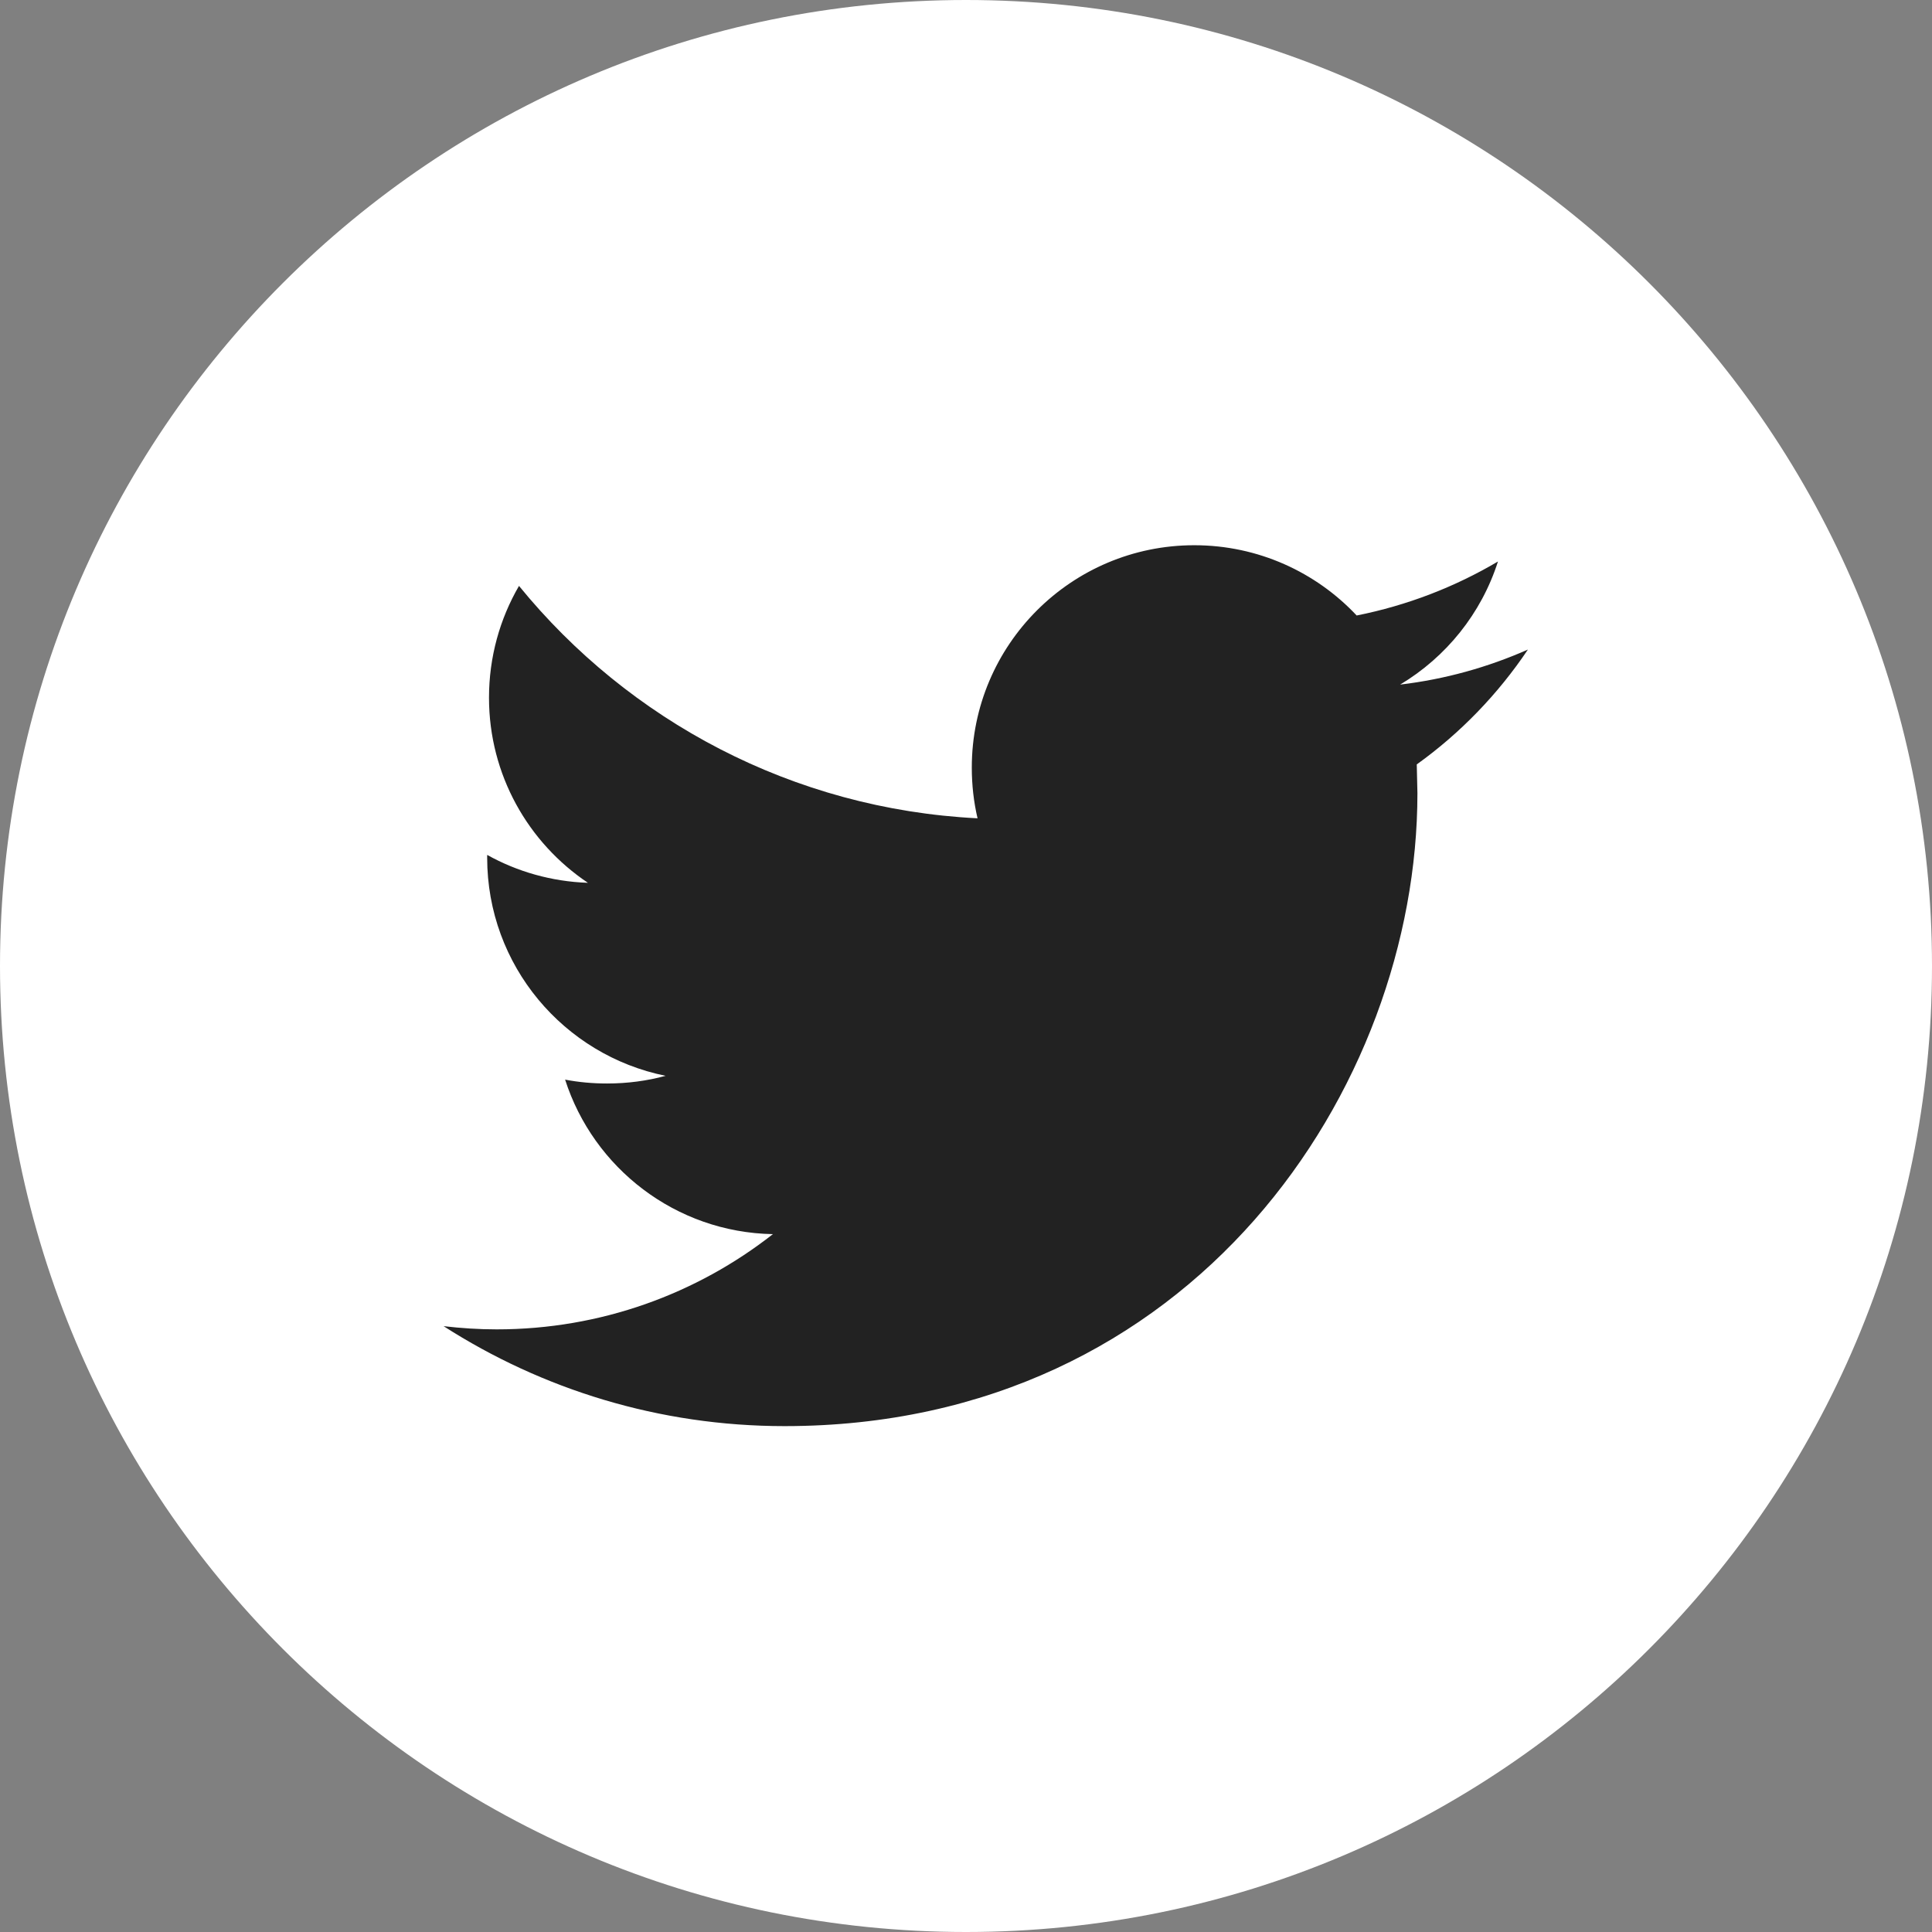 <?xml version="1.0" encoding="UTF-8"?>
<svg width="38px" height="38px" viewBox="0 0 38 38" version="1.1" xmlns="http://www.w3.org/2000/svg" xmlns:xlink="http://www.w3.org/1999/xlink">
    <rect x="0" y="0" width="38" height="38" fill="#808080" stroke="none"/>
    <!-- Generator: Sketch 50.2 (55047) - http://www.bohemiancoding.com/sketch -->
    <title>ico-twit</title>
    <desc>Created with Sketch.</desc>
    <defs></defs>
    <g id="ico-twit" stroke="none" stroke-width="1" fill="none" fill-rule="evenodd">
        <g id="Group-10">
            <circle id="Oval-2-Copy-2" fill="#222222" cx="19.475" cy="19.475" r="16.625"></circle>
            <path d="M19,0 C8.507,0 0,8.507 0,19 C0,29.493 8.507,38 19,38 C29.493,38 38,29.493 38,19 C38,8.505 29.493,0 19,0 Z M27.866,15.035 L27.879,15.602 C27.879,21.386 23.479,28.05 15.431,28.05 C12.961,28.05 10.662,27.326 8.725,26.084 C9.067,26.124 9.415,26.147 9.769,26.147 C11.819,26.147 13.705,25.447 15.202,24.274 C13.287,24.239 11.672,22.972 11.115,21.235 C11.384,21.286 11.655,21.311 11.939,21.311 C12.339,21.311 12.725,21.26 13.092,21.16 C11.09,20.755 9.582,18.99 9.582,16.87 L9.582,16.815 C10.173,17.144 10.846,17.339 11.564,17.364 C10.391,16.579 9.618,15.24 9.618,13.723 C9.618,12.921 9.833,12.17 10.208,11.524 C12.365,14.171 15.591,15.913 19.227,16.095 C19.152,15.775 19.114,15.44 19.114,15.098 C19.114,12.683 21.073,10.724 23.49,10.724 C24.747,10.724 25.885,11.255 26.684,12.106 C27.679,11.908 28.617,11.544 29.463,11.044 C29.137,12.066 28.444,12.923 27.539,13.465 C28.421,13.361 29.268,13.123 30.052,12.776 C29.465,13.652 28.721,14.422 27.866,15.035 Z" id="Shape" fill="#FFFFFF" fill-rule="nonzero"></path>
        </g>
    </g>
</svg>